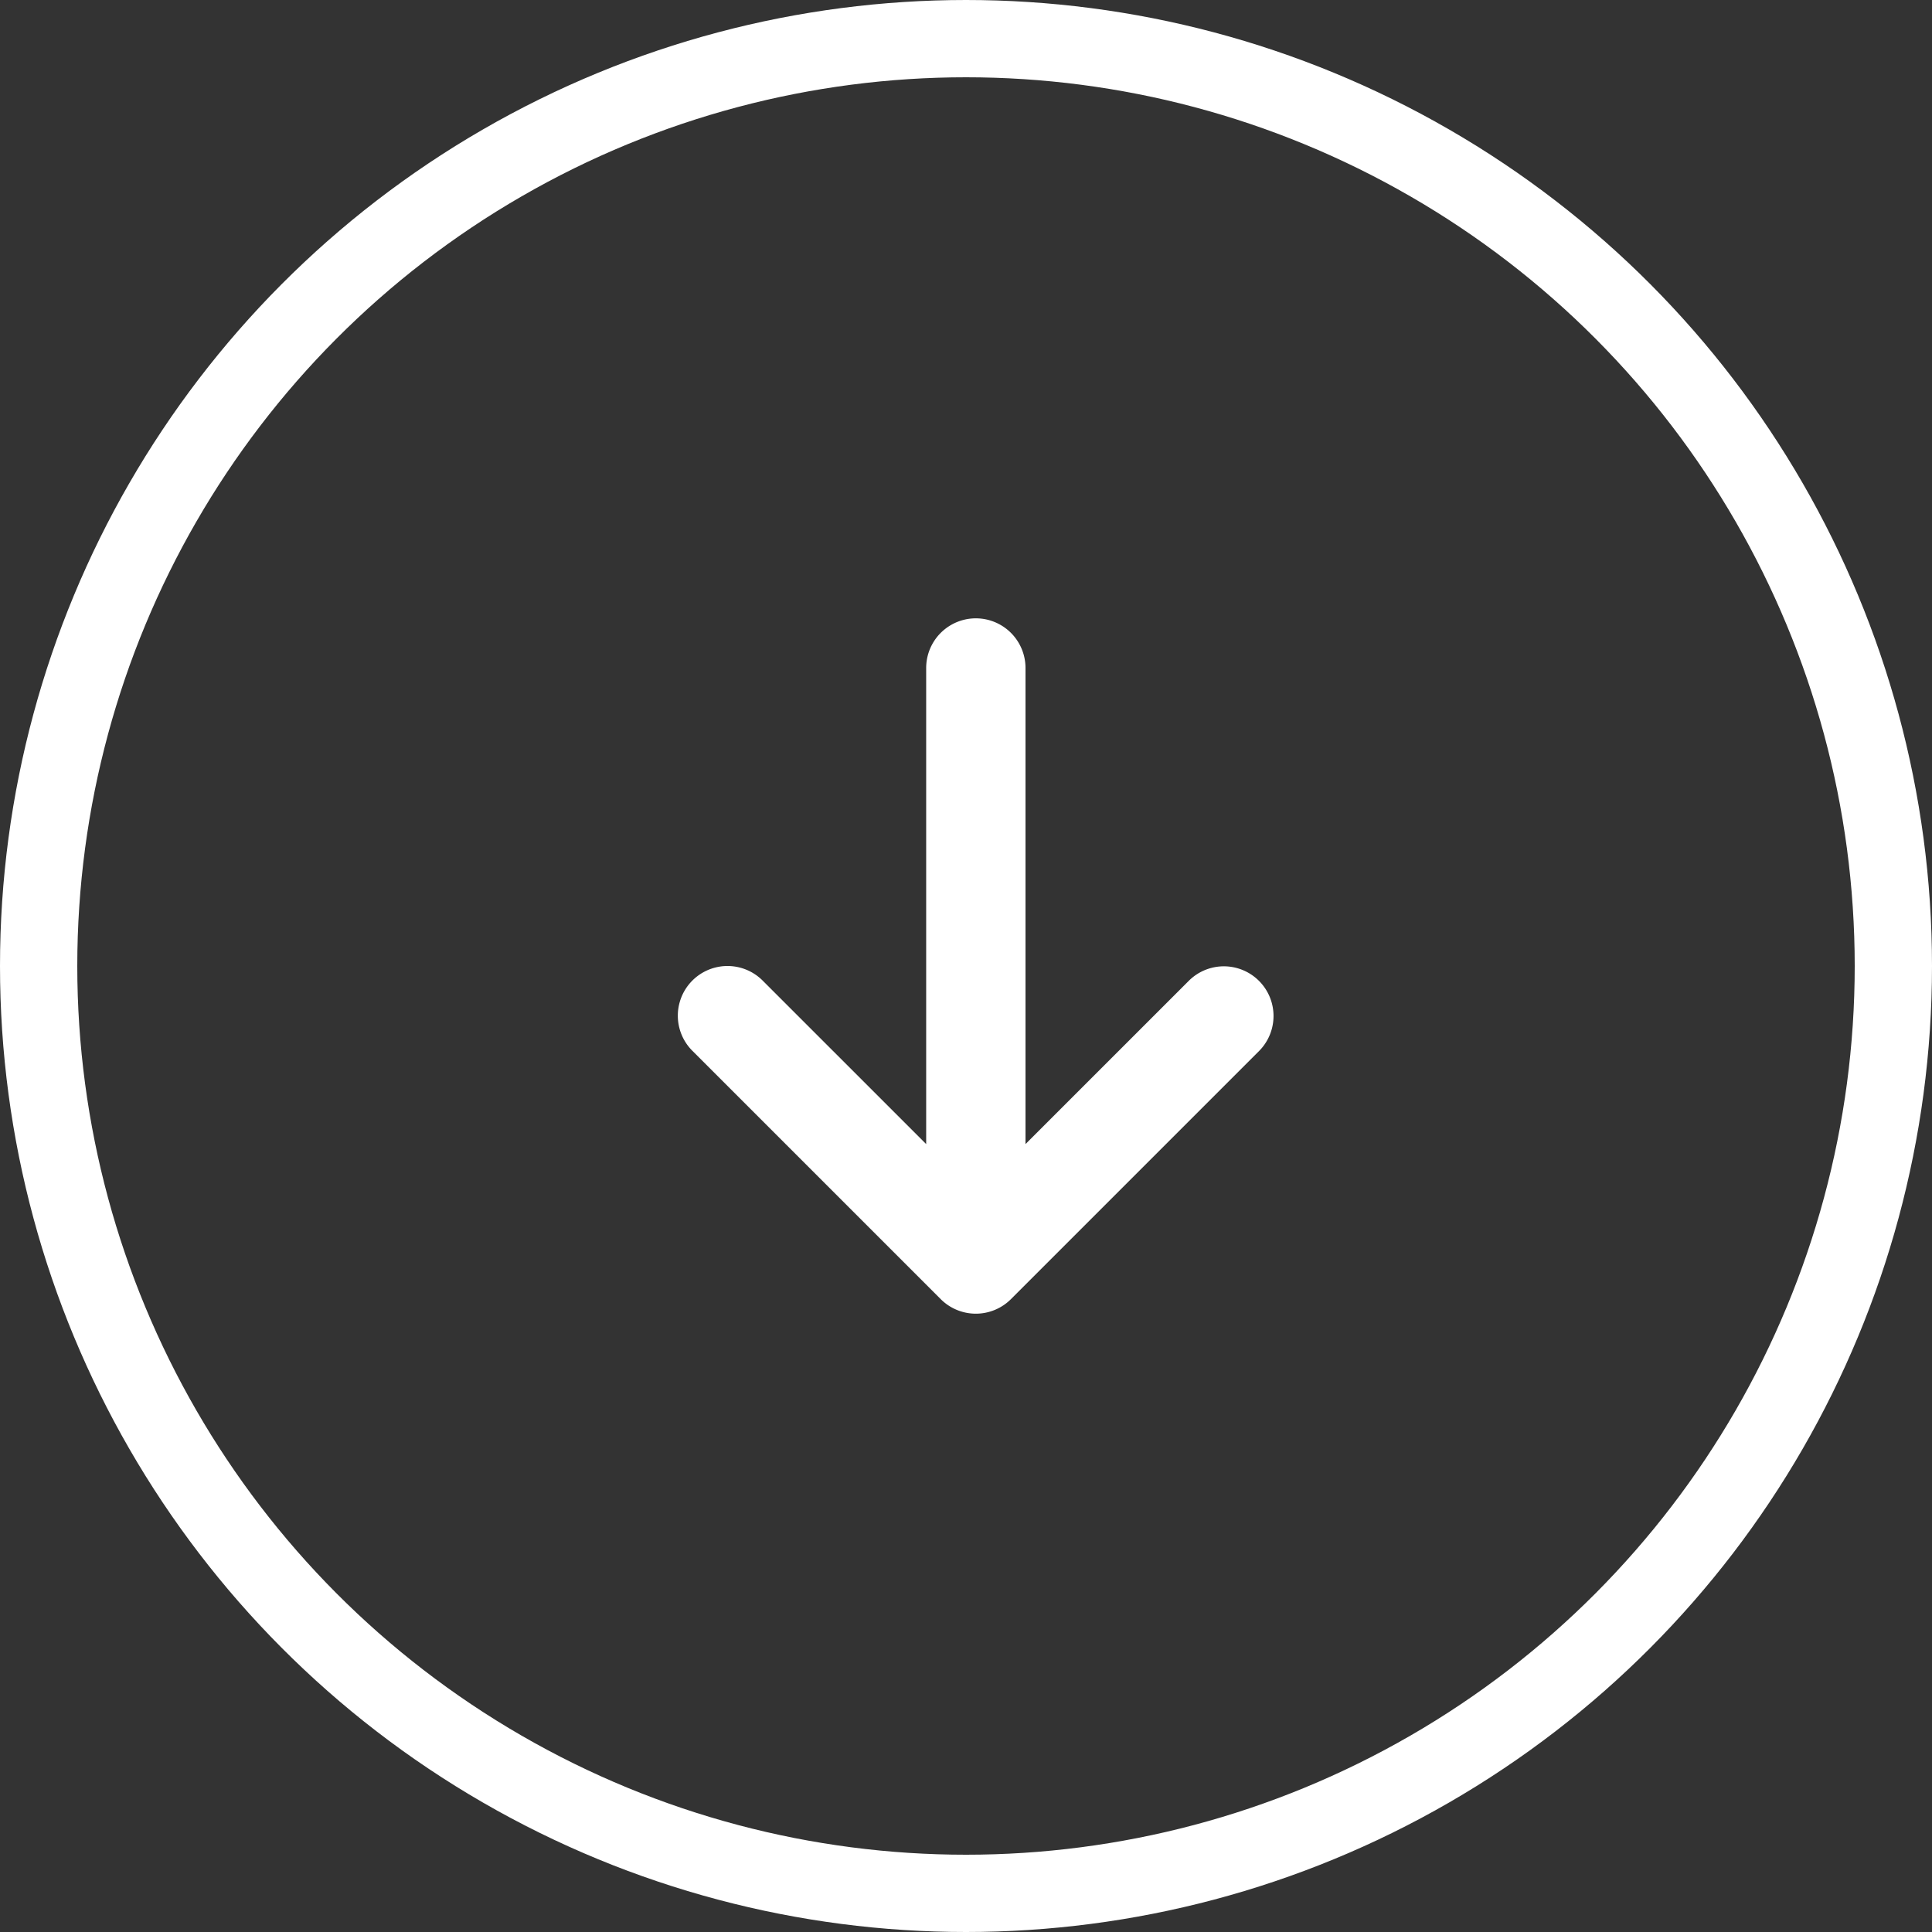<svg xmlns="http://www.w3.org/2000/svg" width="75" height="75" viewBox="0 0 75 75">
  <rect x="0" y="0" width="75" height="75" fill="#333333" stroke="none"/>
  <g id="Group_103" data-name="Group 103" transform="translate(-169 -645)">
    <g id="Ellipse_65" data-name="Ellipse 65" transform="translate(169 645)" fill="none" stroke="#fff" stroke-width="3">
      <circle cx="37.5" cy="37.5" r="37.5" stroke="none"/>
      <circle cx="37.5" cy="37.5" r="36" fill="none"/>
    </g>
    <path id="Icon_metro-arrow-down" data-name="Icon metro-arrow-down" d="M29,20.644l-9.64,9.64a1.928,1.928,0,0,1-2.727,0l-9.64-9.64a1.928,1.928,0,1,1,2.727-2.727l6.349,6.349V5.784a1.928,1.928,0,0,1,3.856,0V24.266l6.349-6.349A1.928,1.928,0,0,1,29,20.644Z" transform="translate(188.885 665.148)" fill="#fff"/>
  </g>
</svg>
